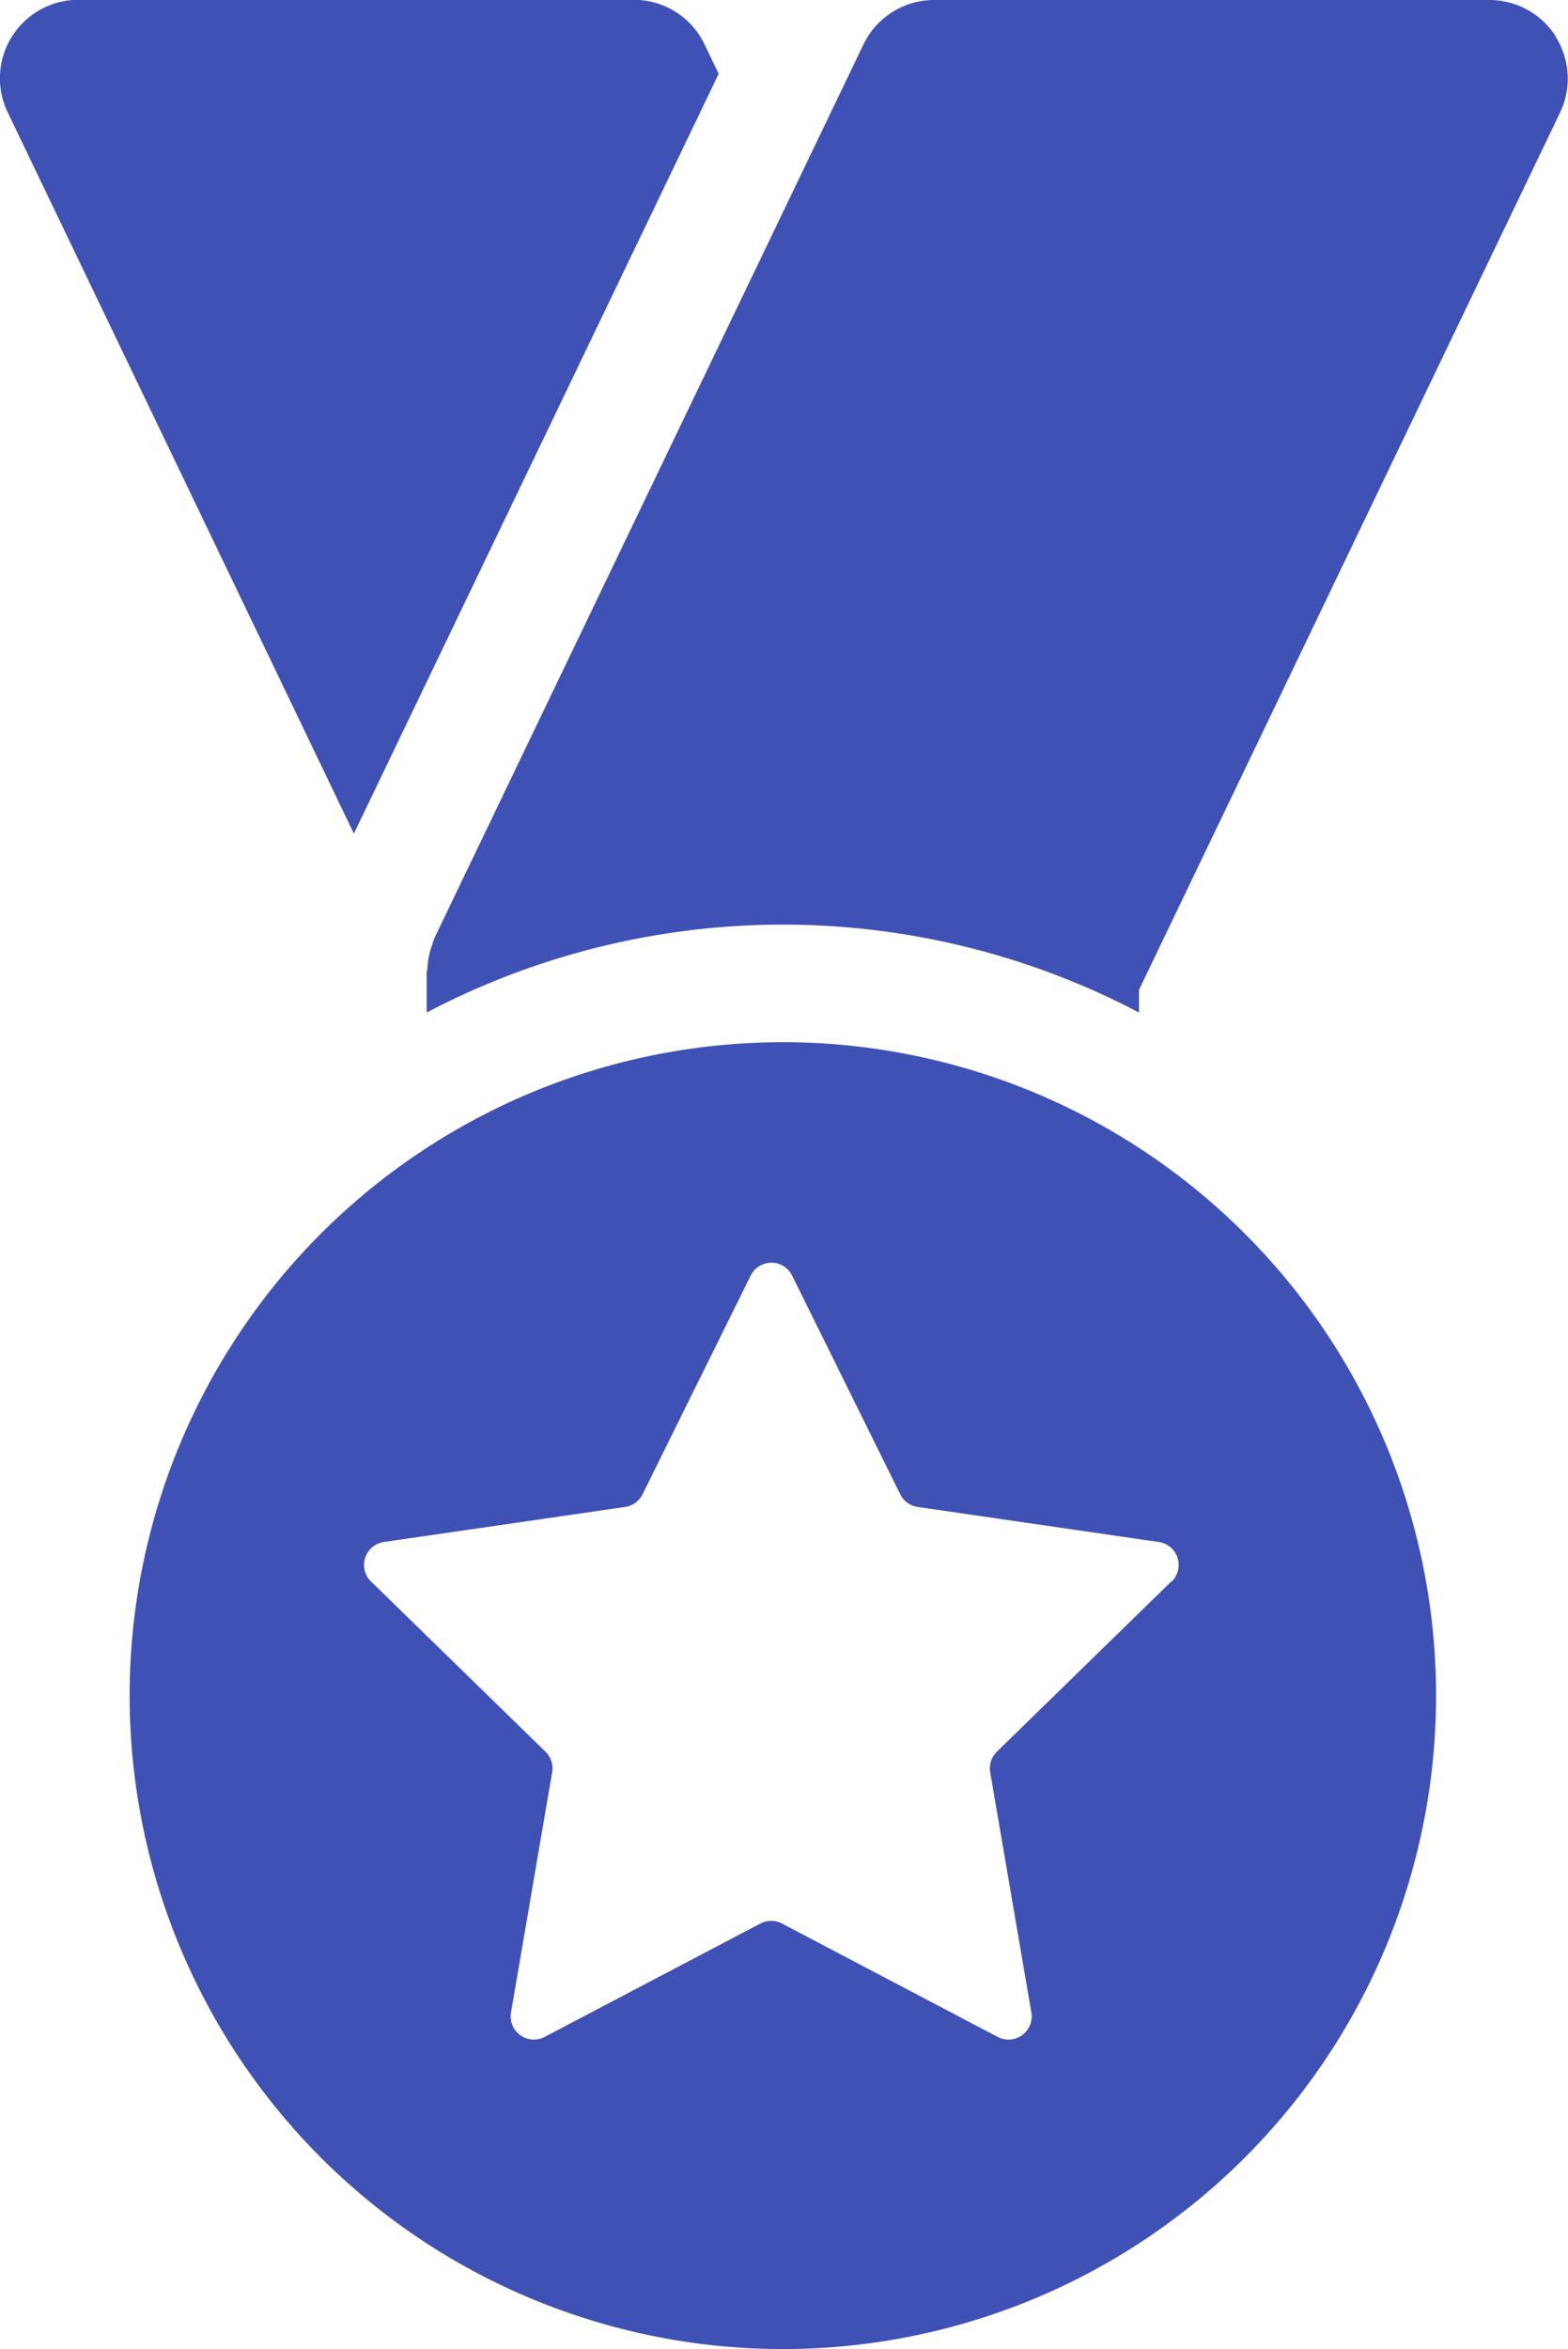 <svg id="Group_20" data-name="Group 20" xmlns="http://www.w3.org/2000/svg" width="42.087" height="63.032" viewBox="0 0 42.087 63.032">
  <path id="Path_91" data-name="Path 91" d="M949.837,448.774l5.117-10.654,2.337-4.866-.377-.786a2.1,2.1,0,0,0-1.9-1.2H940.107a2.106,2.106,0,0,0-1.9,3.018L947.5,453.64Zm0,0" transform="translate(-938.001 -431.273)" fill="#3f51b5"/>
  <path id="Path_92" data-name="Path 92" d="M1039.809,432.259a2.109,2.109,0,0,0-1.784-.986h-14.907a2.105,2.105,0,0,0-1.9,1.2l-11.512,23.97c-.008.019-.01.037-.019.056-.018.041-.026.086-.043.13a2.1,2.1,0,0,0-.127.636c0,.031-.019.058-.019.091v1.086a20.553,20.553,0,0,1,19.12,0v-.609l11.3-23.538a2.109,2.109,0,0,0-.115-2.033Zm0,0" transform="translate(-998.045 -431.273)" fill="#3f51b5"/>
  <path id="Path_93" data-name="Path 93" d="M977.257,605.819a17.533,17.533,0,1,0,17.532,17.535,17.533,17.533,0,0,0-17.532-17.535Zm10.422,14.473L983,624.857a.625.625,0,0,0-.179.551l1.105,6.446a.627.627,0,0,1-.249.609.621.621,0,0,1-.654.047l-5.79-3.043a.626.626,0,0,0-.581,0l-5.79,3.043a.621.621,0,0,1-.654-.047.628.628,0,0,1-.249-.609l1.105-6.446a.627.627,0,0,0-.179-.551l-4.681-4.566a.621.621,0,0,1,.344-1.061l6.475-.941a.619.619,0,0,0,.468-.341l2.9-5.864a.62.62,0,0,1,1.115,0l2.9,5.864a.619.619,0,0,0,.467.341l6.474.941a.621.621,0,0,1,.344,1.061Zm0,0" transform="translate(-956.243 -577.854)" fill="#3f51b5"/>
</svg>
